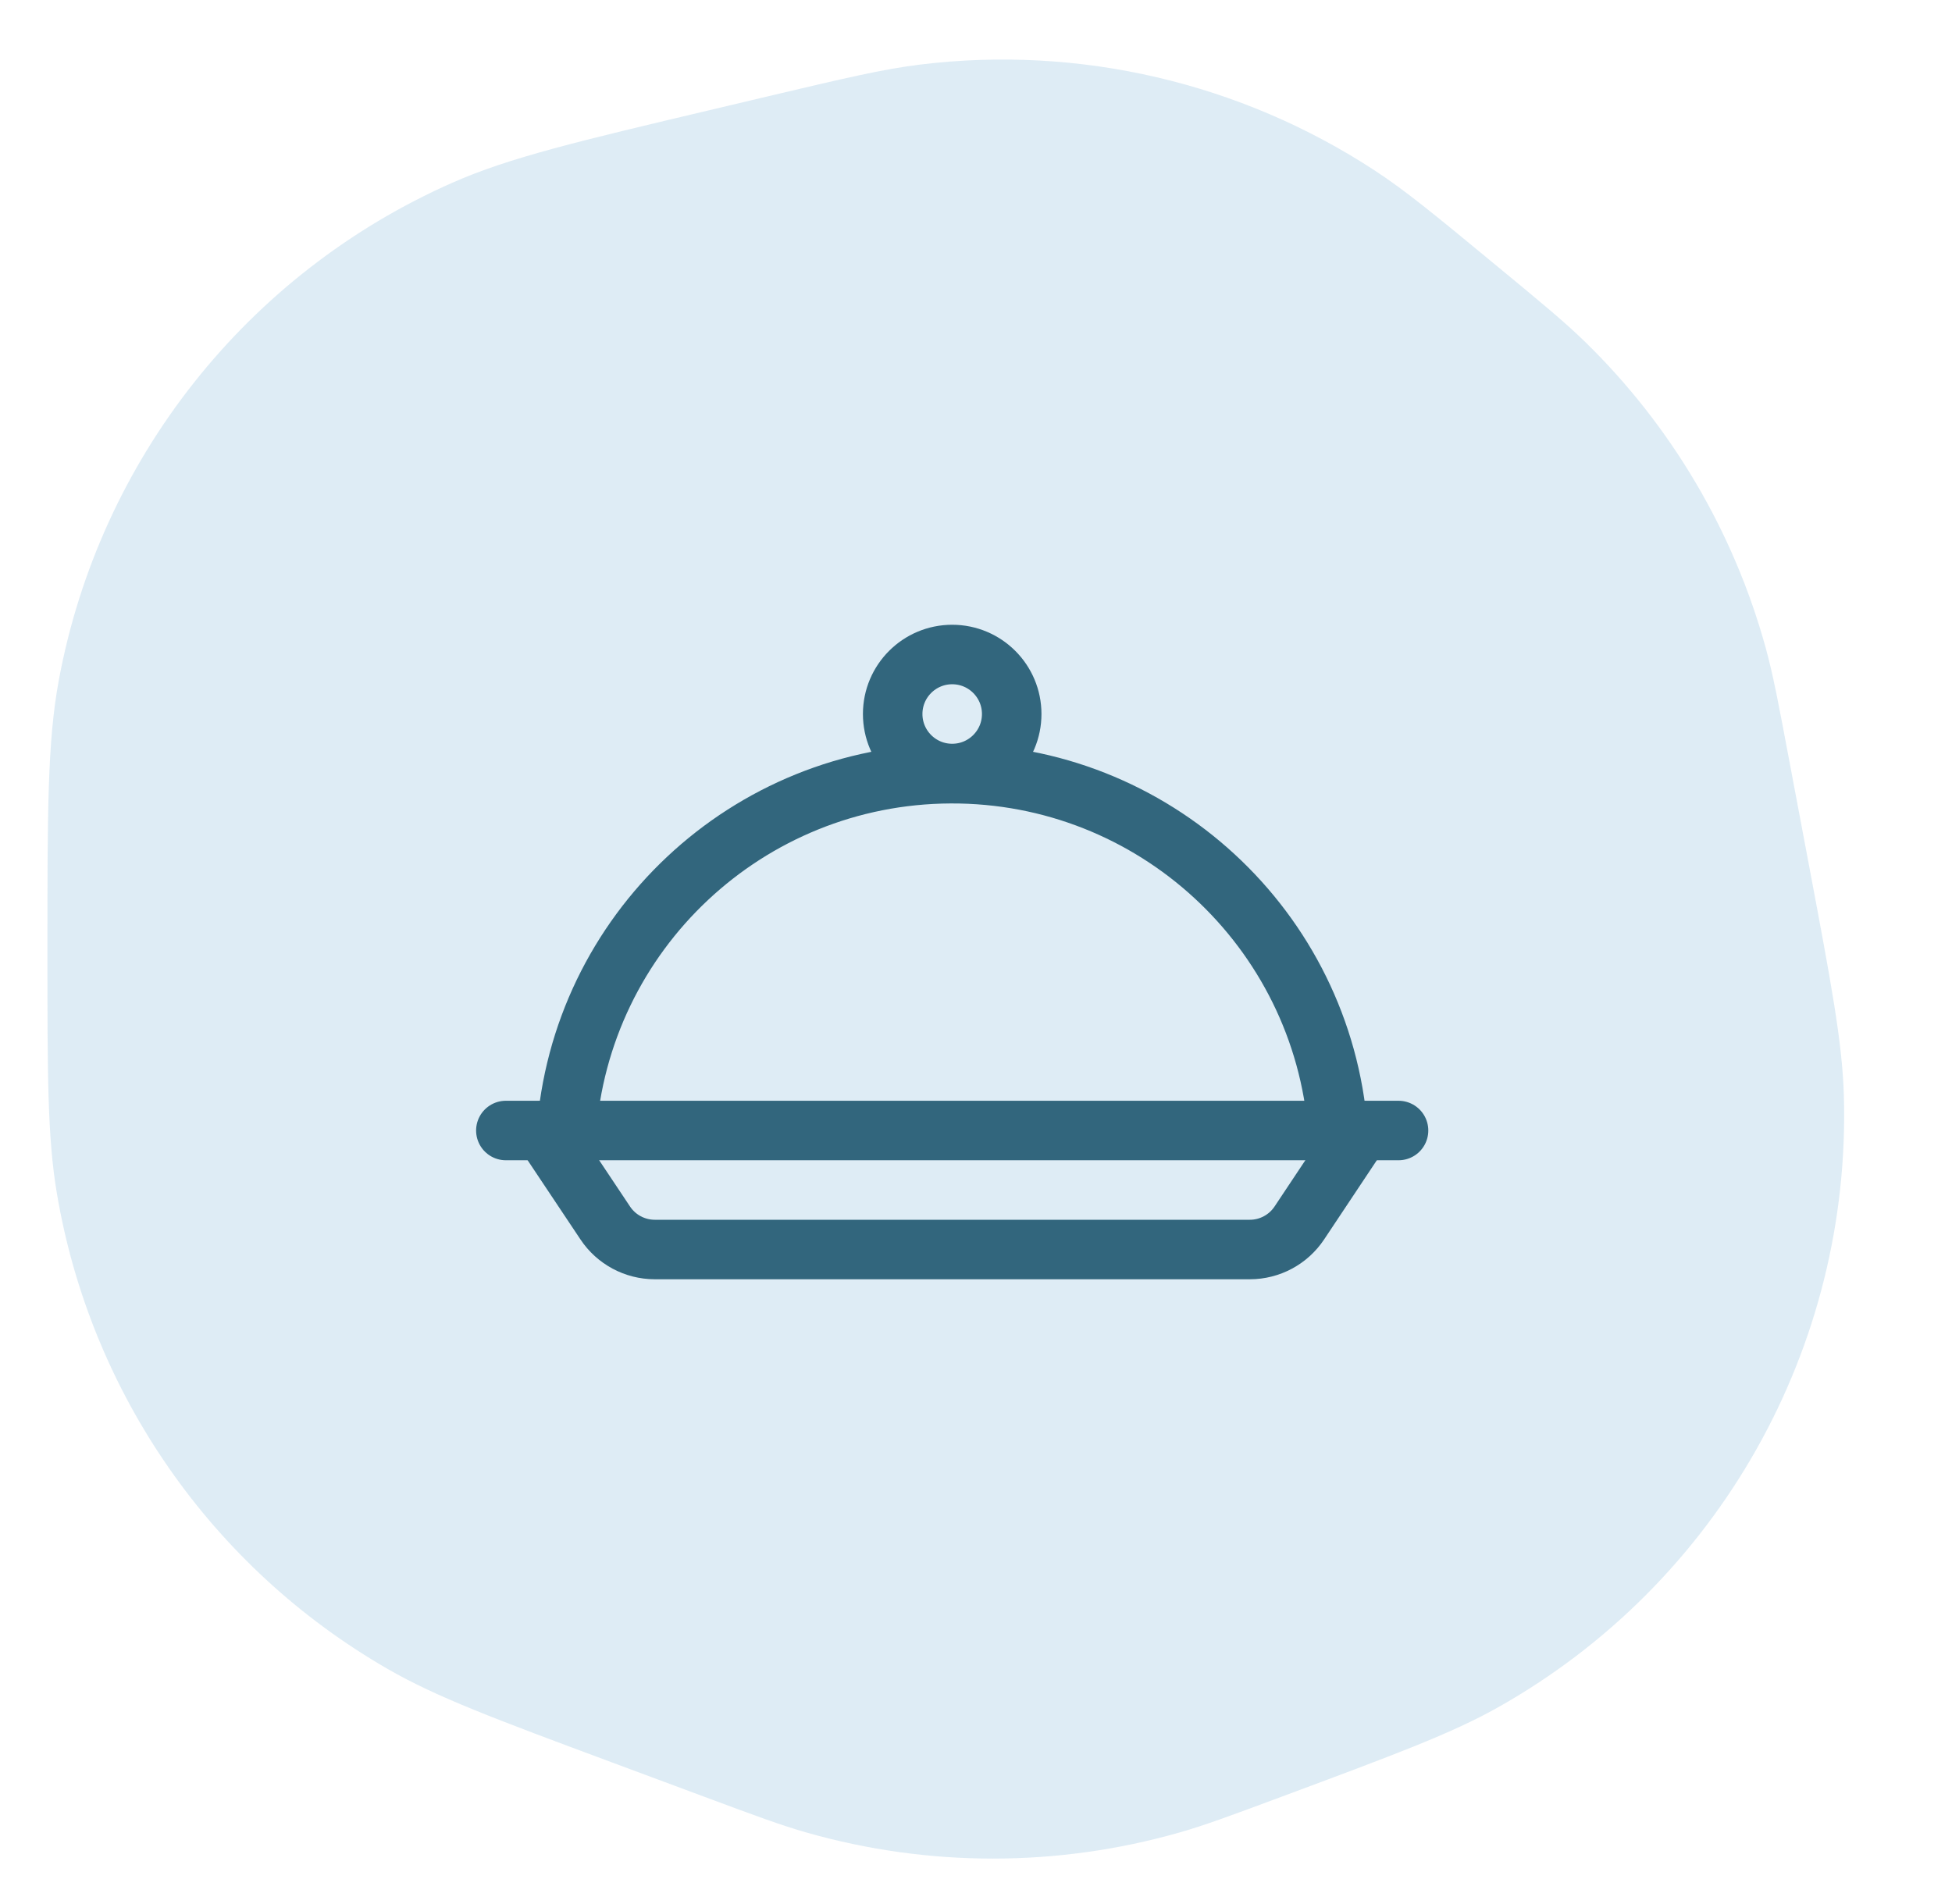 <svg fill="none" height="40" viewBox="0 0 41 40" width="41" xmlns="http://www.w3.org/2000/svg"><path d="m16.115 2.027c1.62-.383 2.429-.575 3.216-.671 3.344-.408 6.725.38 9.543 2.225.663.434 1.304.964 2.587 2.024.944.779 1.415 1.169 1.841 1.585 1.804 1.763 3.109 3.974 3.781 6.406.159.574.272 1.175.498 2.378l.413 2.193c.467 2.481.701 3.721.734 4.834.161 5.31-2.641 10.27-7.272 12.872-.97.545-2.153.985-4.519 1.866-1.091.406-1.636.609-2.18.763-2.551.725-5.253.725-7.804 0-.544-.154-1.089-.357-2.18-.763l-1.939-.721c-2.44-.908-3.66-1.362-4.691-1.956-3.694-2.128-6.244-5.796-6.95-10.001-.197-1.173-.197-2.475-.197-5.079 0-2.935 0-4.403.239-5.692.859-4.636 3.953-8.547 8.266-10.451 1.2-.53 2.628-.868 5.484-1.544z" fill="#2584bb" opacity=".15"/><g stroke="#32667d" stroke-linecap="round" stroke-linejoin="round" stroke-width="1.25"><path d="m10.625 23.75h18.75"/><path d="m11.417 23.75 1.296 1.943c.231.347.62.556 1.038.557h12.5c.418 0 .808-.209 1.04-.557l1.293-1.943"/><path d="m28.102 23.751c-.329-4.245-3.88-7.516-8.138-7.497s-7.779 3.322-8.07 7.571"/><circle cx="20" cy="15" r="1.25"/></g></svg>